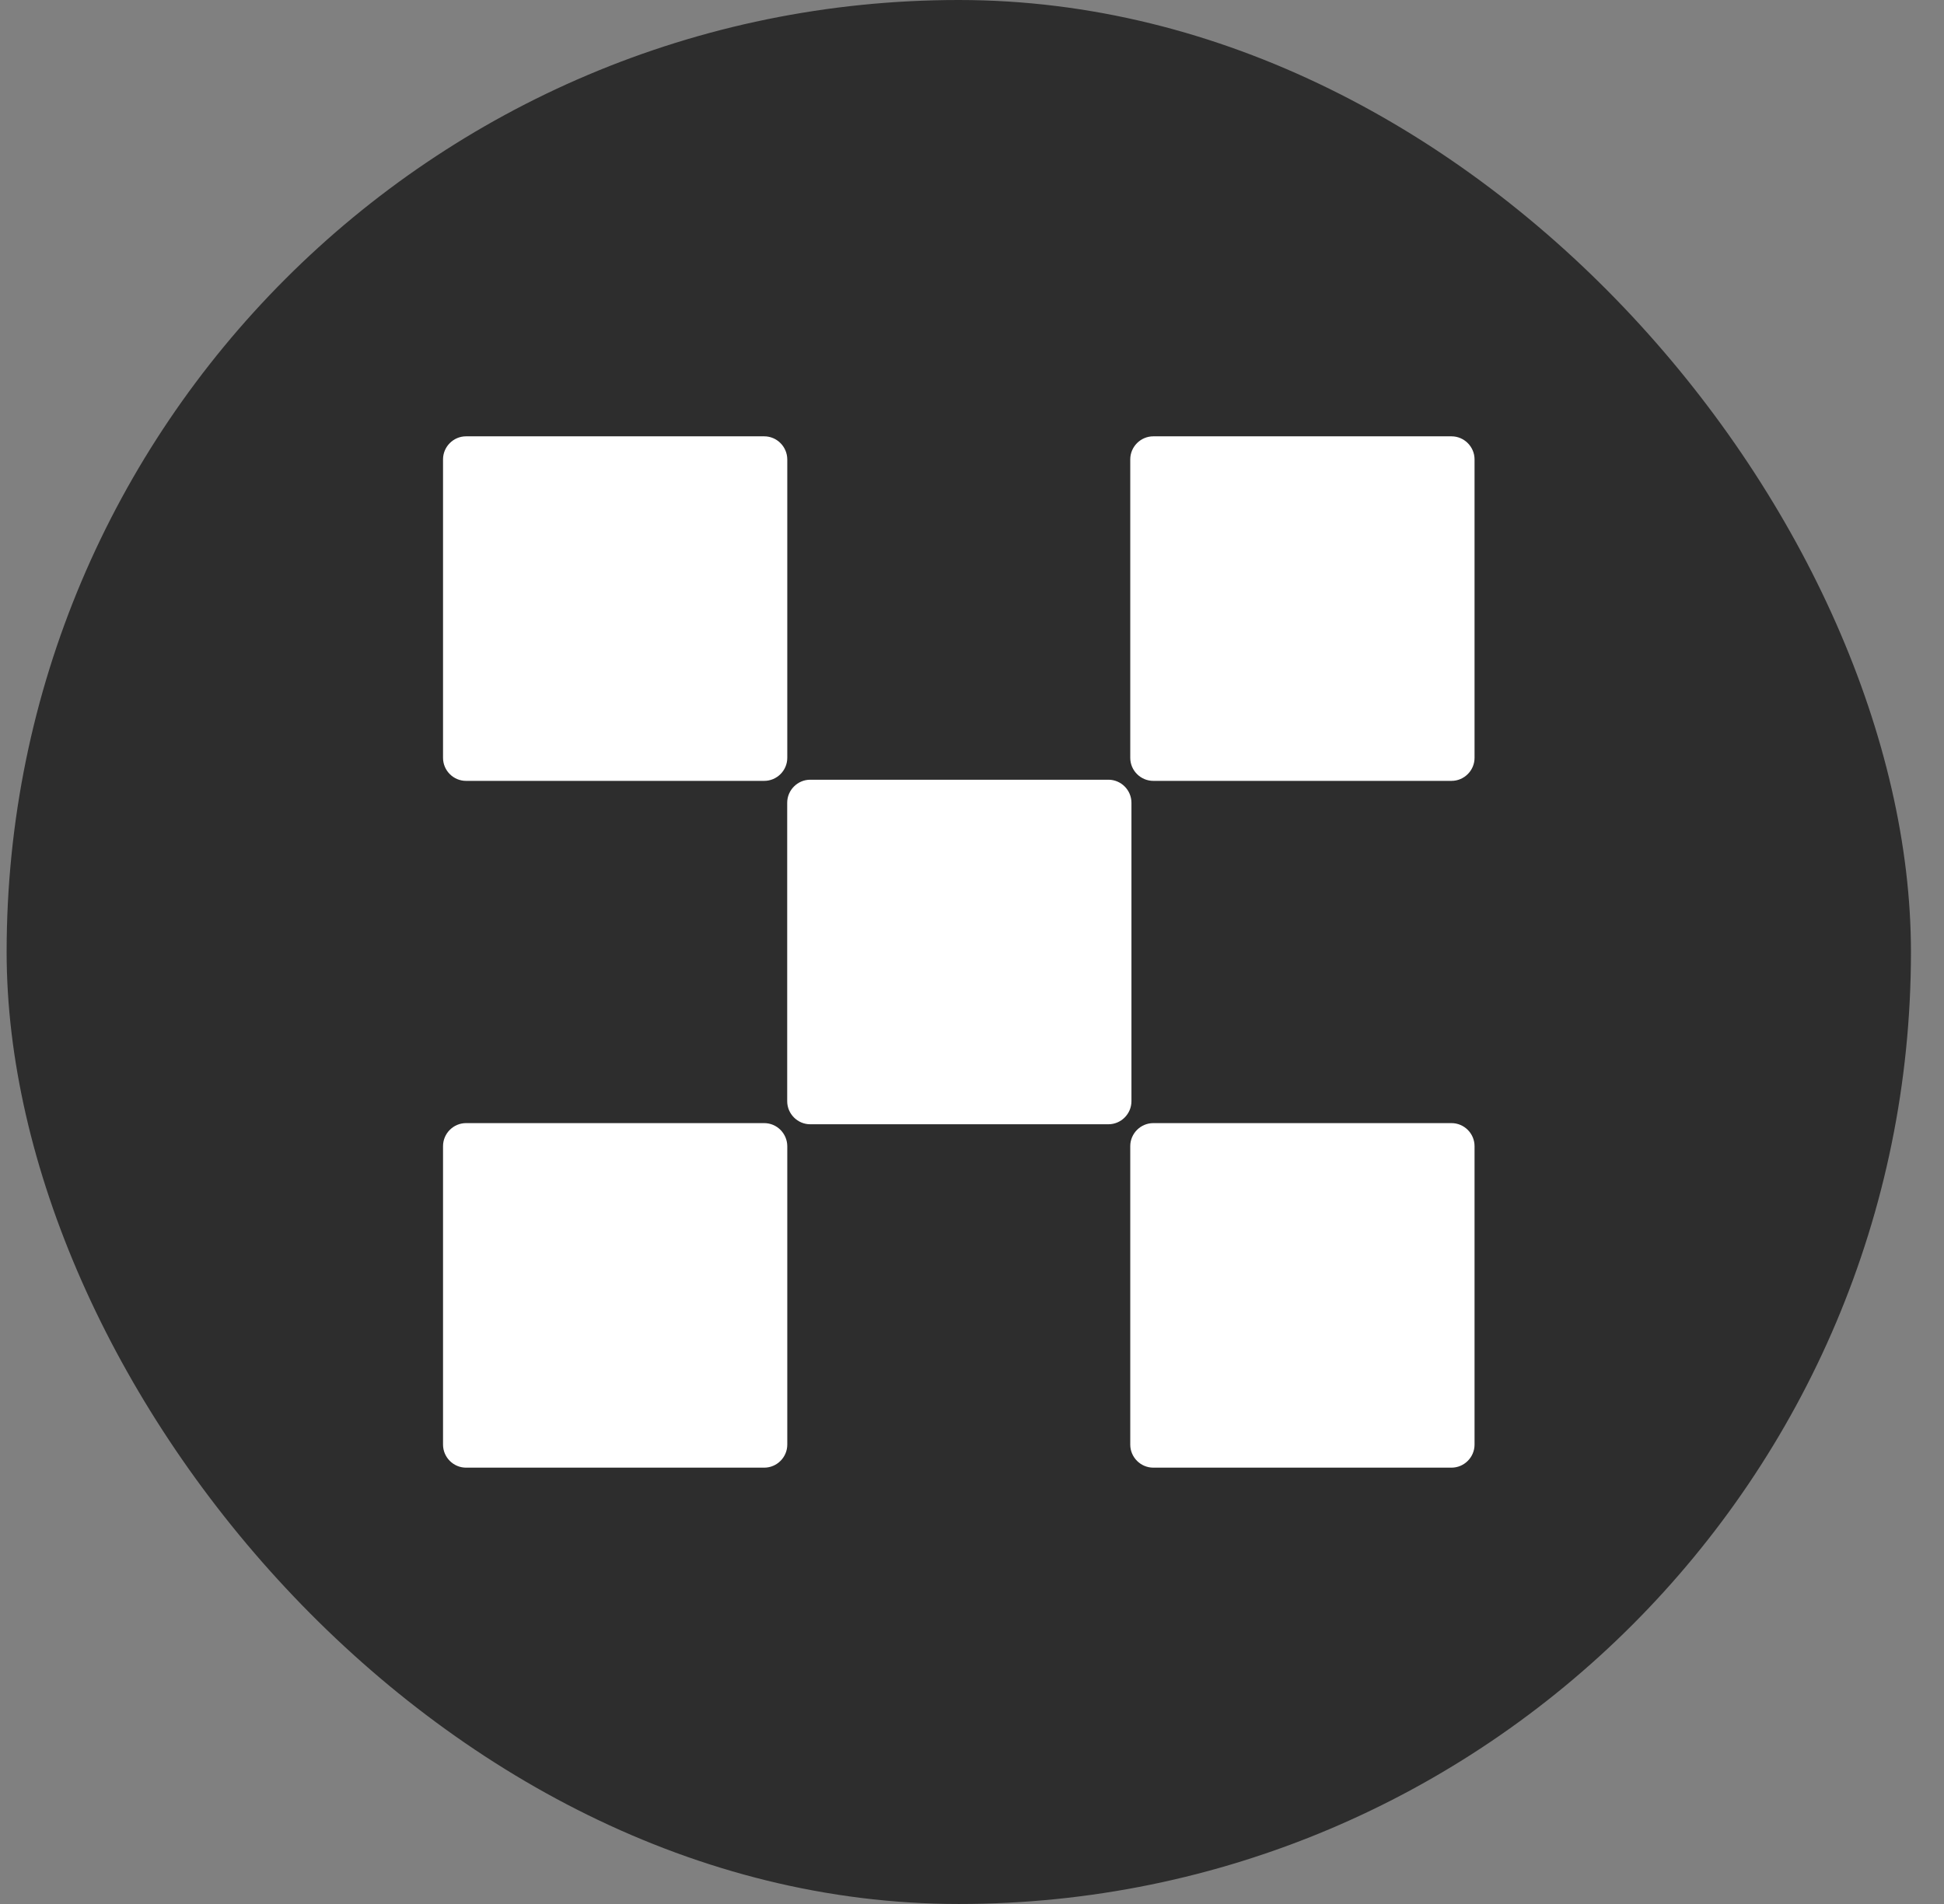 <svg width="49" height="48" viewBox="0 0 49 48" fill="none" xmlns="http://www.w3.org/2000/svg">
<rect x="0" y="0" width="49" height="48" fill="#808080" stroke="none"/>
<rect x="0.167" width="48" height="48" rx="24" fill="#2D2D2D"/>
<g clip-path="url(#clip0_10584_25090)">
<path d="M27.939 19.657H20.422C20.104 19.657 19.842 19.919 19.842 20.238V27.762C19.842 28.081 20.104 28.343 20.422 28.343H27.939C28.258 28.343 28.519 28.081 28.519 27.762V20.238C28.519 19.919 28.258 19.657 27.939 19.657Z" fill="white"/>
<path d="M19.263 11H11.747C11.428 11 11.167 11.262 11.167 11.581V19.105C11.167 19.425 11.428 19.686 11.747 19.686H19.263C19.582 19.686 19.844 19.425 19.844 19.105V11.581C19.842 11.262 19.582 11 19.263 11Z" fill="white"/>
<path d="M36.586 11H29.07C28.751 11 28.489 11.262 28.489 11.581V19.105C28.489 19.425 28.751 19.686 29.07 19.686H36.586C36.905 19.686 37.167 19.425 37.167 19.105V11.581C37.167 11.262 36.905 11 36.586 11Z" fill="white"/>
<path d="M19.263 28.314H11.747C11.428 28.314 11.167 28.575 11.167 28.895V36.419C11.167 36.738 11.428 37 11.747 37H19.263C19.582 37 19.844 36.738 19.844 36.419V28.895C19.842 28.575 19.582 28.314 19.263 28.314Z" fill="white"/>
<path d="M36.586 28.314H29.07C28.751 28.314 28.489 28.575 28.489 28.895V36.419C28.489 36.738 28.751 37 29.07 37H36.586C36.905 37 37.167 36.738 37.167 36.419V28.895C37.167 28.575 36.905 28.314 36.586 28.314Z" fill="white"/>
</g>
<defs>
<clipPath id="clip0_10584_25090">
<rect width="26" height="26" fill="white" transform="translate(11.167 11)"/>
</clipPath>
</defs>
</svg>
